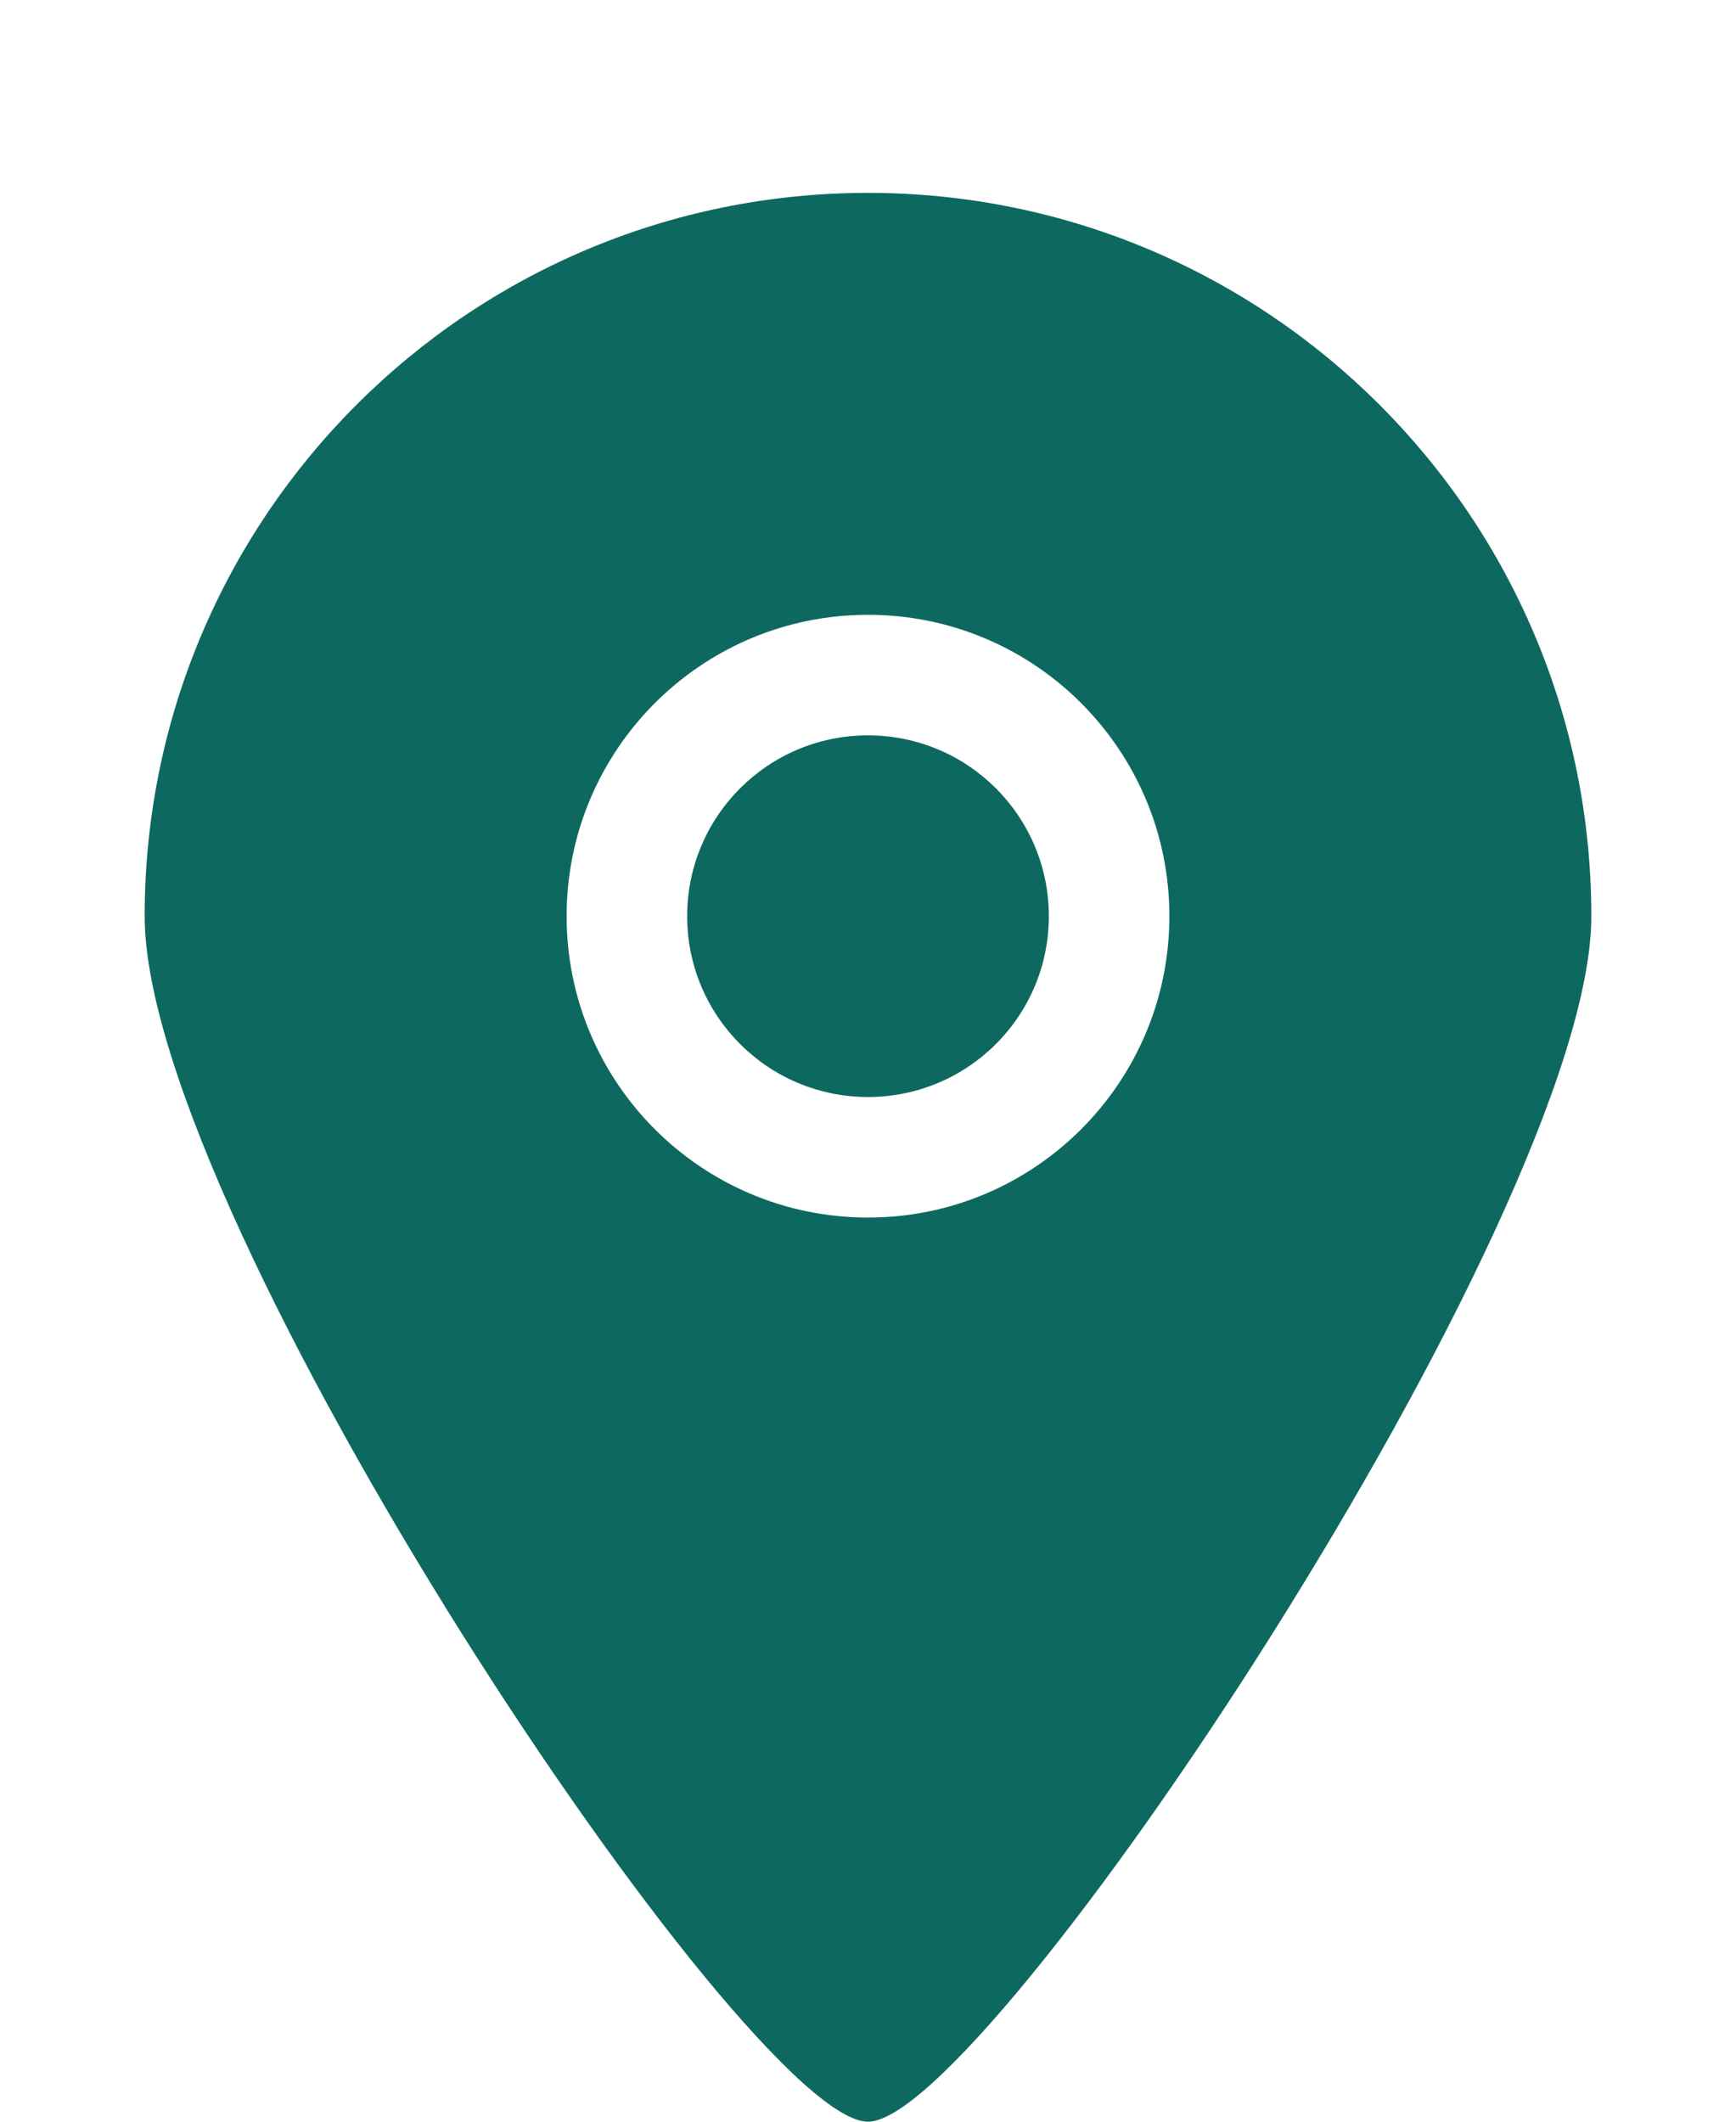 <svg xmlns="http://www.w3.org/2000/svg" width="18" height="22" viewBox="0 0 18 22" fill="none"><path fill-rule="evenodd" clip-rule="evenodd" d="M9 7.625C7.964 7.625 7.125 8.464 7.125 9.5C7.125 10.536 7.964 11.375 9 11.375C10.036 11.375 10.875 10.536 10.875 9.5C10.875 8.464 10.036 7.625 9 7.625ZM9 12.625C7.274 12.625 5.875 11.226 5.875 9.5C5.875 7.774 7.274 6.375 9 6.375C10.726 6.375 12.125 7.774 12.125 9.5C12.125 11.226 10.726 12.625 9 12.625ZM9 2C4.858 2 1.5 5.358 1.5 9.5C1.5 12.636 7.753 22.007 9 22C10.227 22.007 16.5 12.594 16.5 9.5C16.5 5.358 13.142 2 9 2Z" fill="#0D6960"></path></svg>